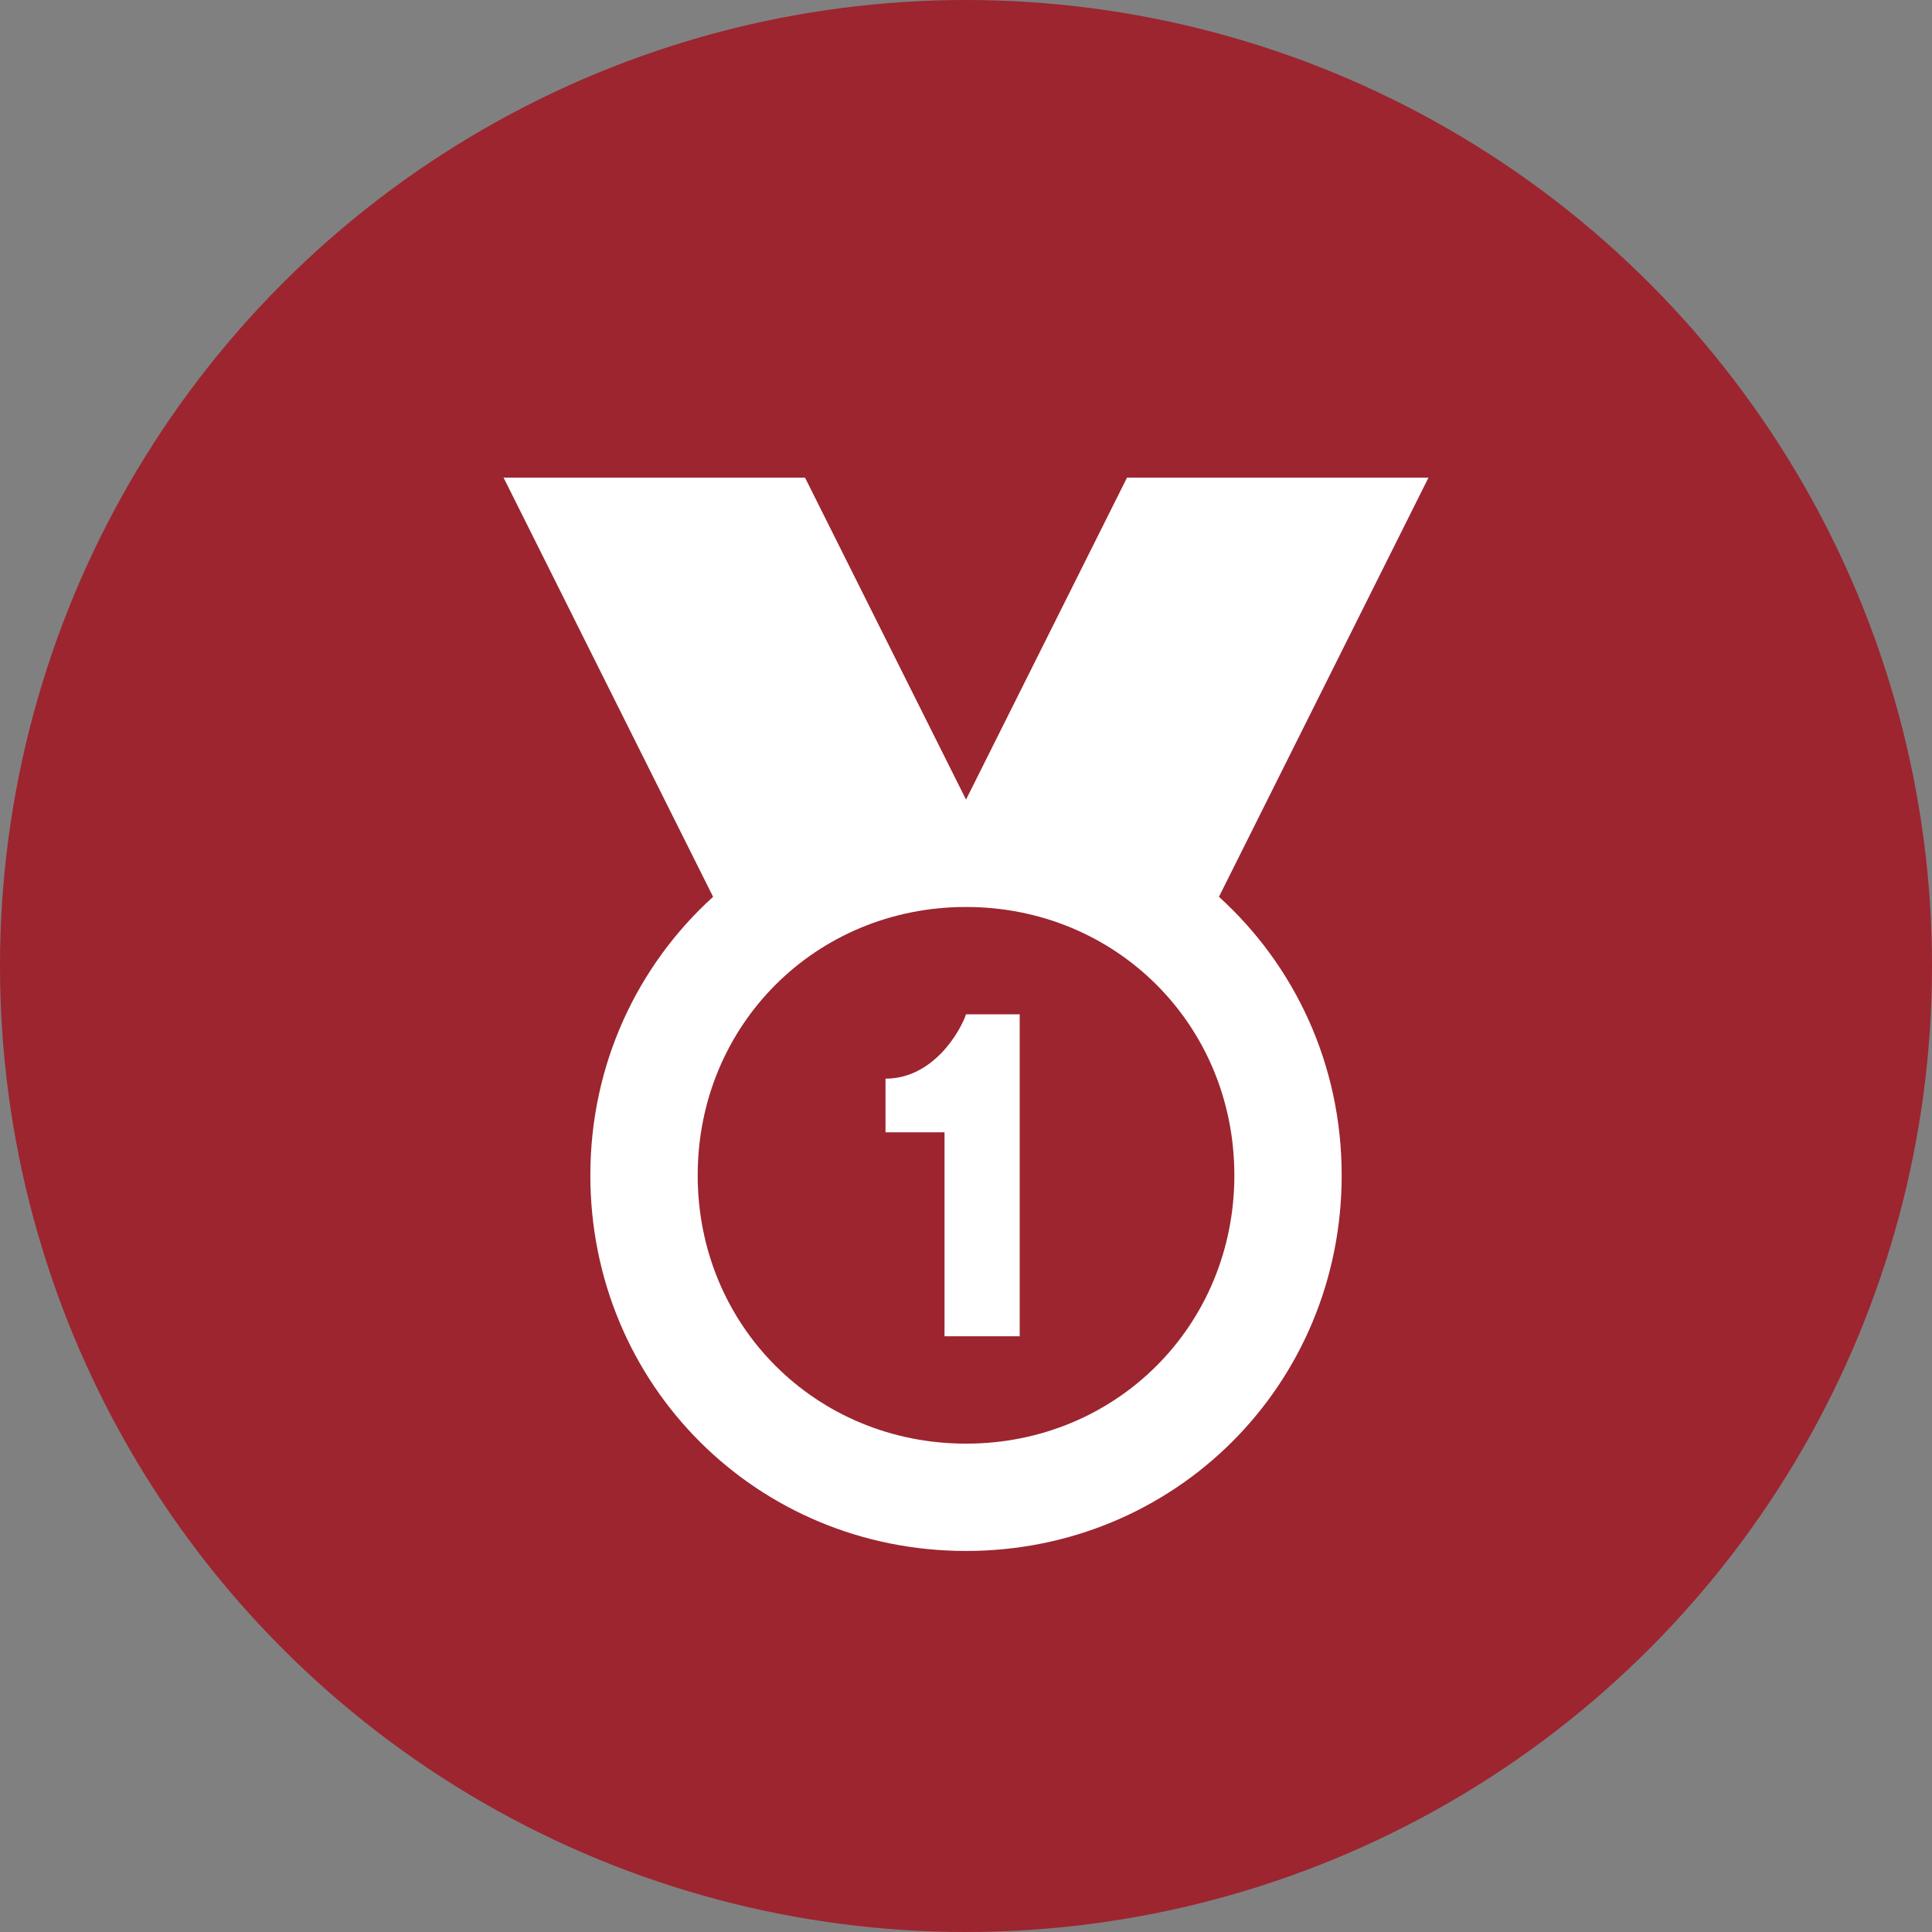 <svg width="80" height="80" viewBox="0 0 80 80" fill="none" xmlns="http://www.w3.org/2000/svg">
<rect x="0" y="0" width="80" height="80" fill="#808080" stroke="none"/>
<circle cx="40" cy="40" r="40" fill="#9C2530"/>
<path d="M20.852 19.778L29.528 37.135C26.403 39.968 24.445 44.06 24.445 48.667C24.445 57.333 31.334 64.222 40.001 64.222C48.667 64.222 55.556 57.333 55.556 48.667C55.556 44.06 53.598 39.968 50.474 37.135L59.15 19.778H46.667L40.001 33.111L33.334 19.778H20.852ZM40.001 37.556C46.223 37.556 51.112 42.444 51.112 48.667C51.112 54.889 46.223 59.778 40.001 59.778C33.779 59.778 28.89 54.889 28.89 48.667C28.89 42.444 33.779 37.556 40.001 37.556ZM40.001 42C39.779 42.667 38.667 44.665 36.667 44.665V46.887H39.111V55.333H42.002H42.223V42H40.001Z" fill="white"/>
</svg>
